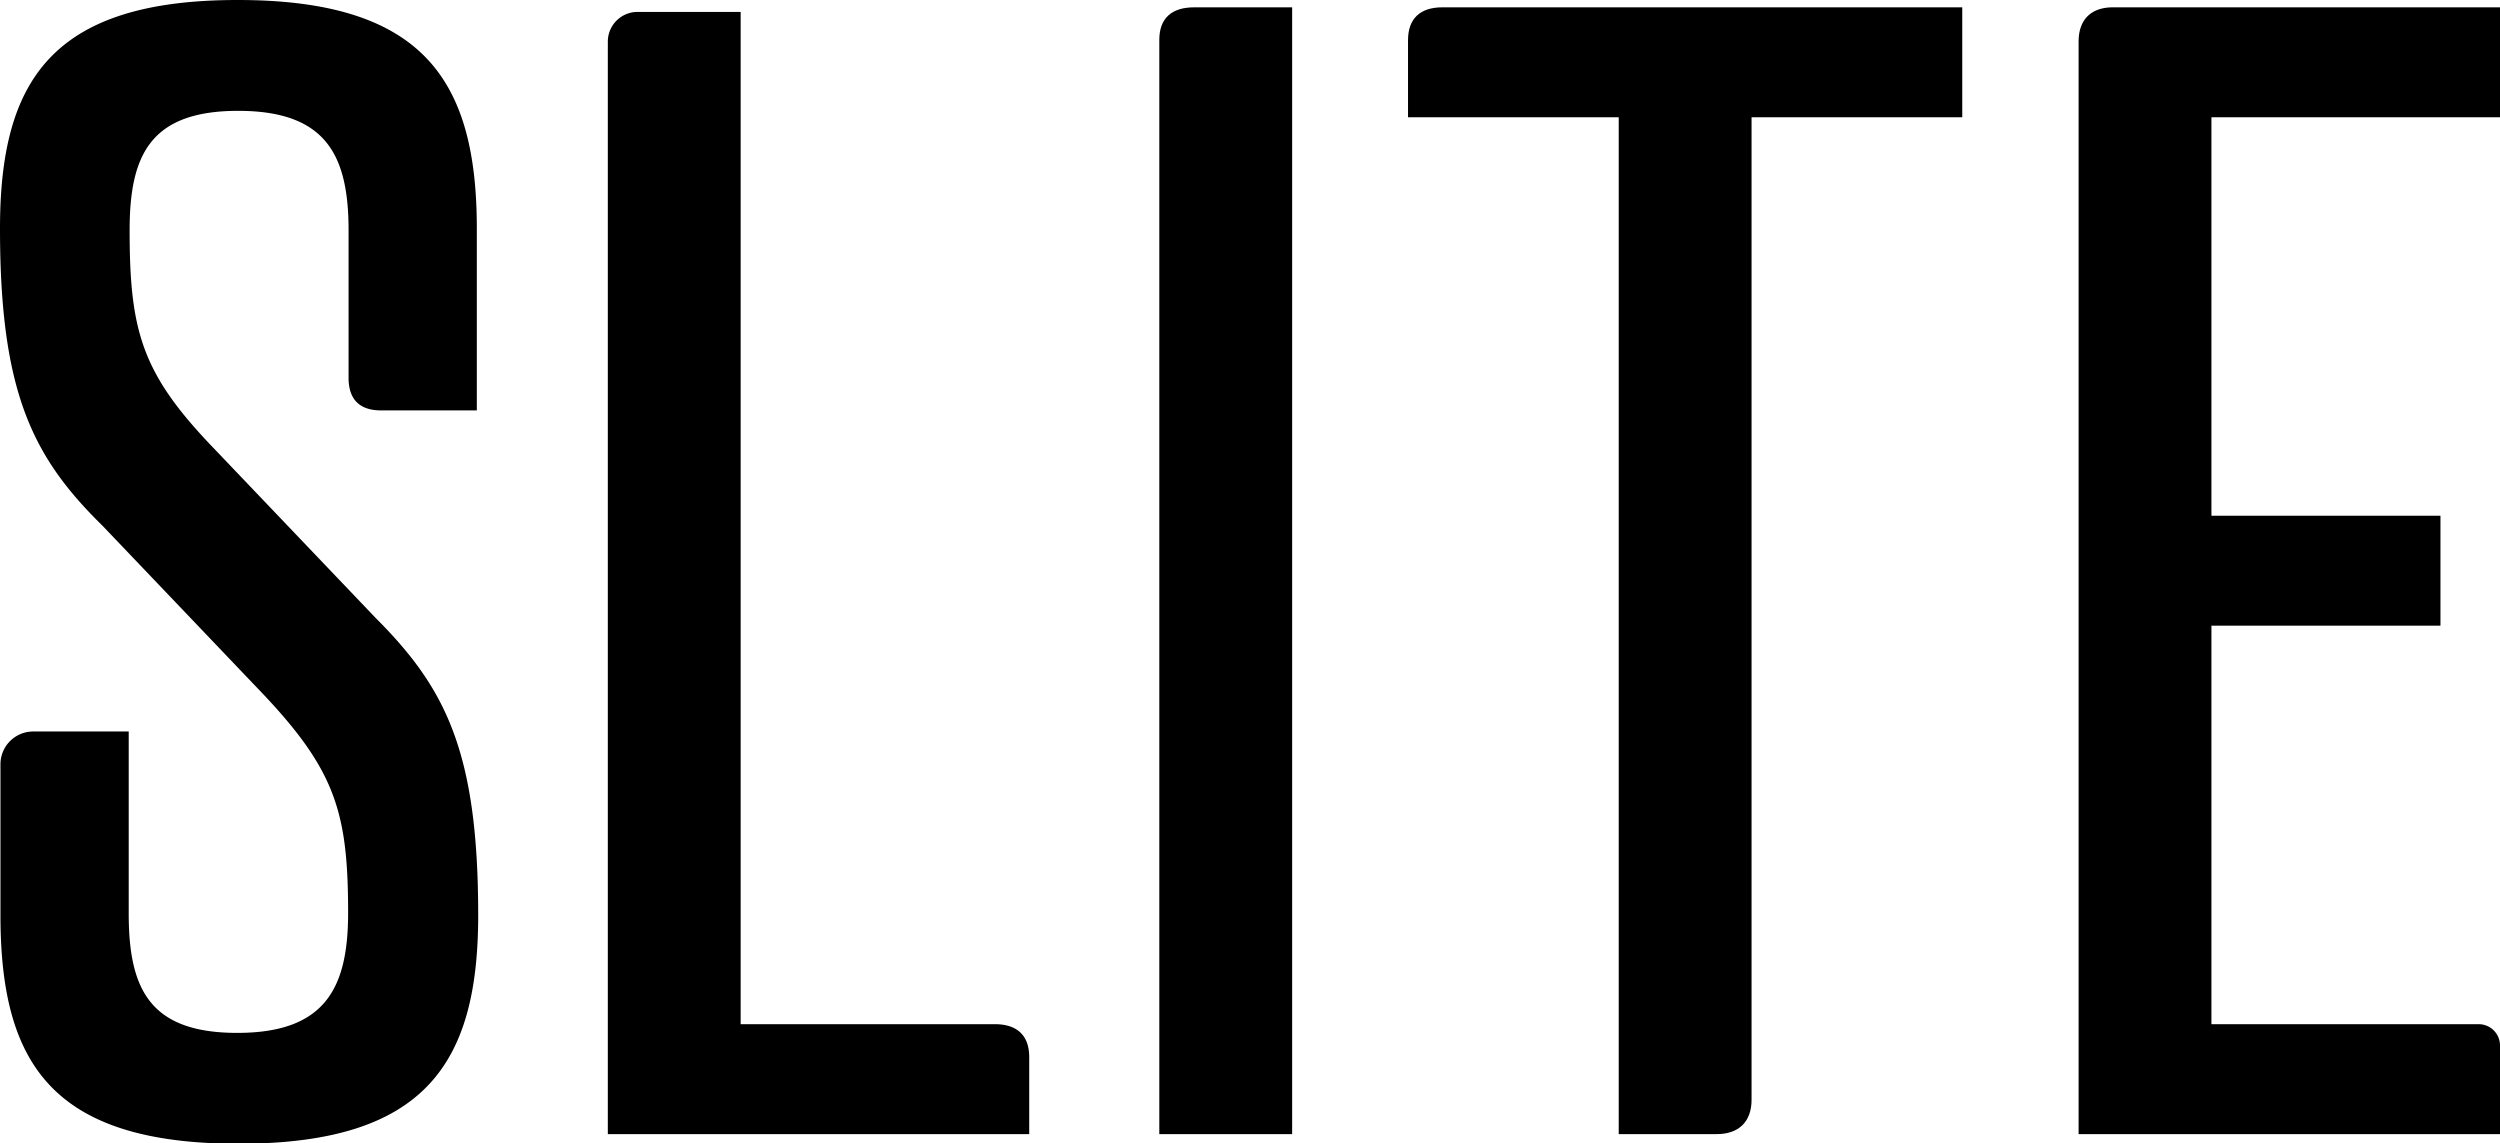 <svg id="Layer_1" data-name="Layer 1" xmlns="http://www.w3.org/2000/svg" viewBox="0 0 545.8 249.6"><path d="M46.7,97.9l35.3,37c15.3,15.3,22.4,29.2,22.4,64.9,0,32.3-11.5,49.9-52.3,49.9S.1,232.1.1,199.8v-33a7.15,7.15,0,0,1,7.2-7.1H28.1v39.7c0,16.3,4.4,26.1,23.7,26.1S76,215.6,76,199.3c0-21.7-2.7-30.9-18.3-47.5l-35.3-37C7.1,99.8,0,85.6,0,49.9,0,17.7,11.2,0,51.9,0s52.2,17.7,52.2,49.9V89.6H83.2c-4.7,0-7.1-2.4-7.1-7.1V50.3C76.1,34,71.3,24.2,52,24.2S28.3,34,28.3,50.3c0,22.1,2.7,31.3,18.4,47.6"/><path d="M161.7,223.6h55.5c4.8,0,7.5,2.4,7.5,7.2v16.8h-92V9.1a6.49,6.49,0,0,1,6.5-6.5h22.5Z"/><path d="M282.1,247.6h-29V8.7c0-4.8,2.8-7.1,7.6-7.1h21.4Z"/><path d="M382.4,25.6V240.1c0,4.8-2.8,7.5-7.6,7.5H353.4V25.6h-46V8.8c0-4.8,2.7-7.2,7.5-7.2H428.4v24Z"/><path d="M538.3,1.6h-77c-4.8,0-7.5,2.7-7.5,7.5V247.6h92V228.2a4.65,4.65,0,0,0-4.6-4.6H482.8v-87h50v-24h-50v-87h63V1.6Z"/></svg>